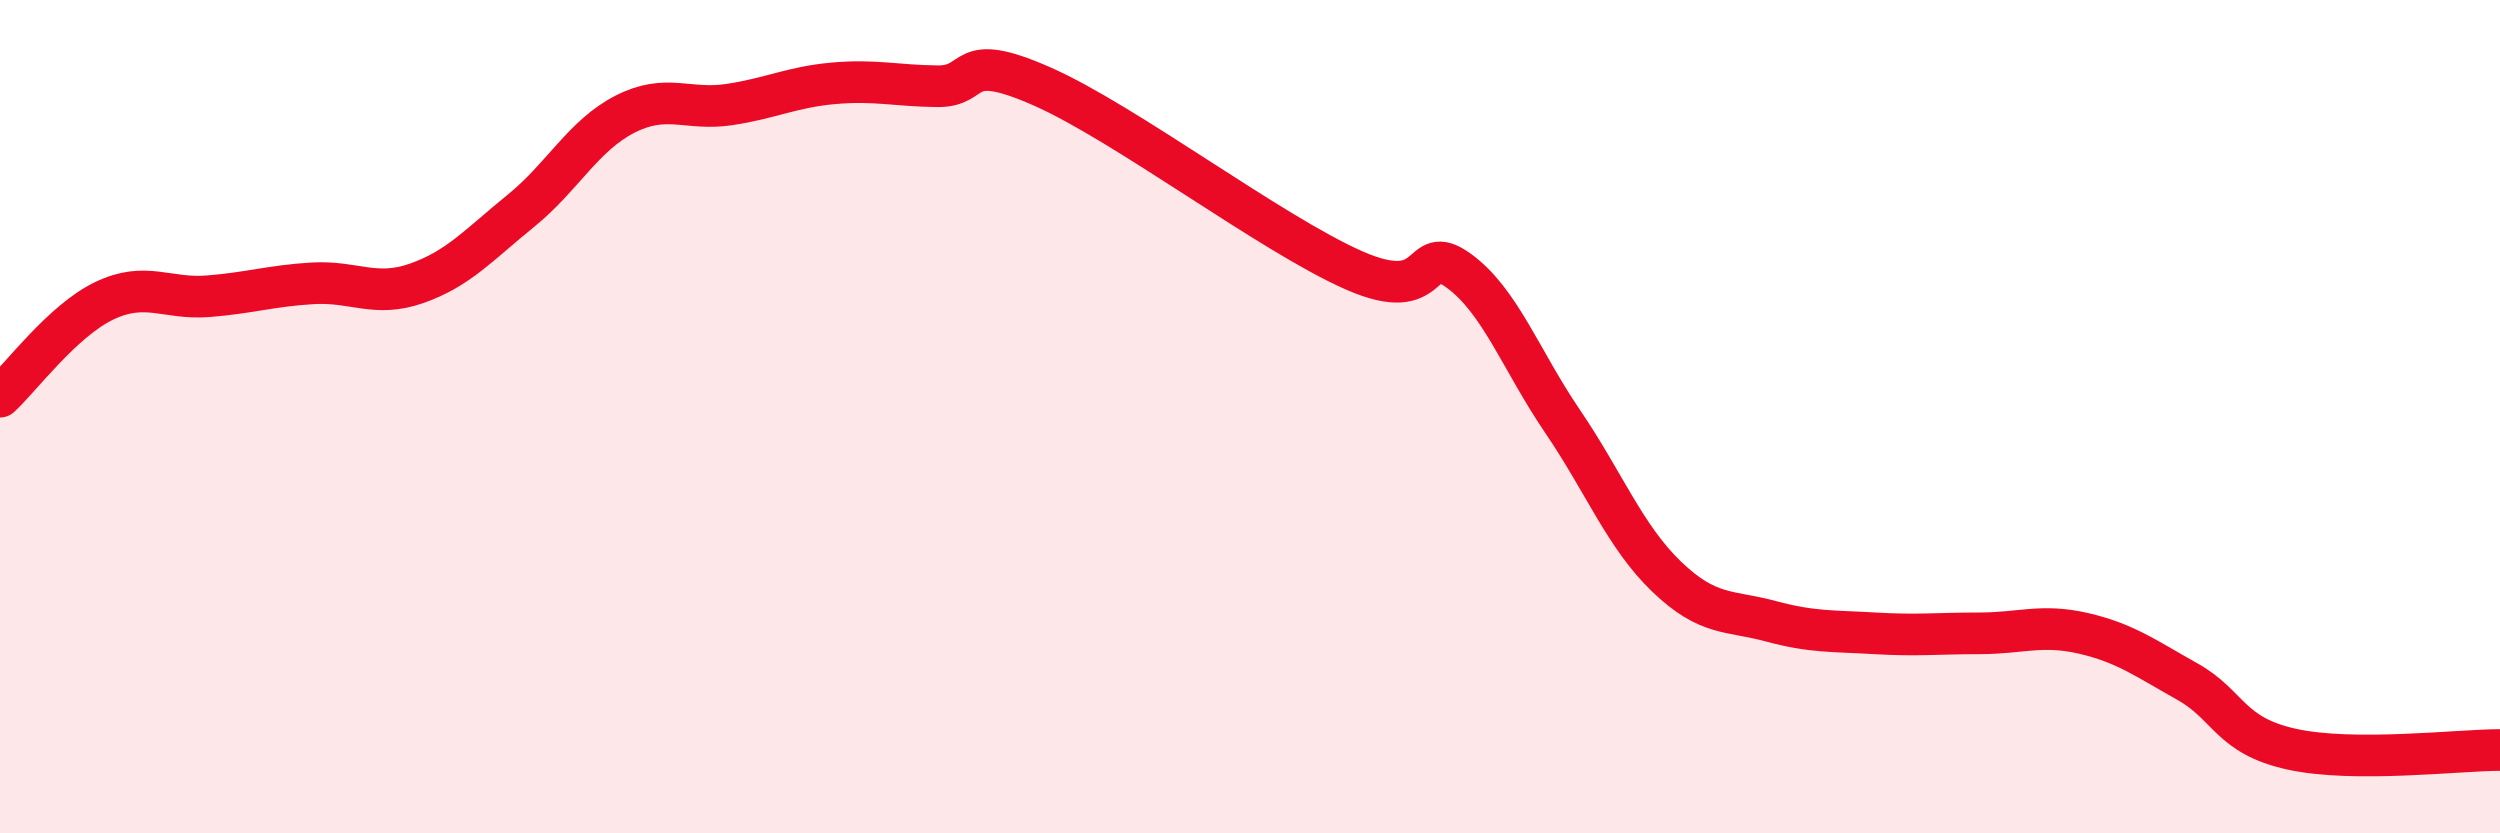 
    <svg width="60" height="20" viewBox="0 0 60 20" xmlns="http://www.w3.org/2000/svg">
      <path
        d="M 0,9.52 C 0.5,9.06 1.5,7.7 2.5,7.22 C 3.5,6.74 4,7.19 5,7.11 C 6,7.03 6.5,6.86 7.5,6.8 C 8.5,6.74 9,7.15 10,6.8 C 11,6.45 11.5,5.87 12.5,5.06 C 13.5,4.25 14,3.25 15,2.74 C 16,2.23 16.5,2.66 17.5,2.51 C 18.5,2.36 19,2.09 20,2 C 21,1.91 21.5,2.06 22.5,2.07 C 23.5,2.08 23,1.19 25,2.07 C 27,2.95 30.5,5.61 32.5,6.49 C 34.5,7.37 34,5.77 35,6.49 C 36,7.21 36.5,8.64 37.5,10.11 C 38.5,11.58 39,12.88 40,13.84 C 41,14.8 41.5,14.64 42.5,14.91 C 43.5,15.18 44,15.14 45,15.2 C 46,15.26 46.5,15.2 47.5,15.2 C 48.5,15.2 49,14.97 50,15.2 C 51,15.43 51.5,15.8 52.5,16.36 C 53.5,16.92 53.5,17.65 55,17.98 C 56.5,18.31 59,18 60,18L60 20L0 20Z"
        fill="#EB0A25"
        opacity="0.1"
        stroke-linecap="round"
        stroke-linejoin="round"
      />
      <path
        d="M 0,9.52 C 0.5,9.06 1.5,7.7 2.5,7.22 C 3.5,6.74 4,7.19 5,7.11 C 6,7.03 6.5,6.86 7.5,6.8 C 8.5,6.74 9,7.15 10,6.8 C 11,6.45 11.5,5.87 12.5,5.06 C 13.5,4.25 14,3.25 15,2.74 C 16,2.23 16.5,2.66 17.5,2.51 C 18.5,2.36 19,2.09 20,2 C 21,1.91 21.5,2.06 22.5,2.07 C 23.5,2.08 23,1.19 25,2.07 C 27,2.95 30.5,5.61 32.5,6.49 C 34.5,7.37 34,5.77 35,6.49 C 36,7.21 36.5,8.64 37.5,10.11 C 38.5,11.58 39,12.88 40,13.84 C 41,14.8 41.5,14.64 42.5,14.91 C 43.5,15.18 44,15.14 45,15.2 C 46,15.26 46.5,15.2 47.5,15.2 C 48.5,15.2 49,14.97 50,15.2 C 51,15.43 51.5,15.8 52.5,16.36 C 53.5,16.92 53.5,17.65 55,17.98 C 56.5,18.31 59,18 60,18"
        stroke="#EB0A25"
        stroke-width="1"
        fill="none"
        stroke-linecap="round"
        stroke-linejoin="round"
      />
    </svg>
  